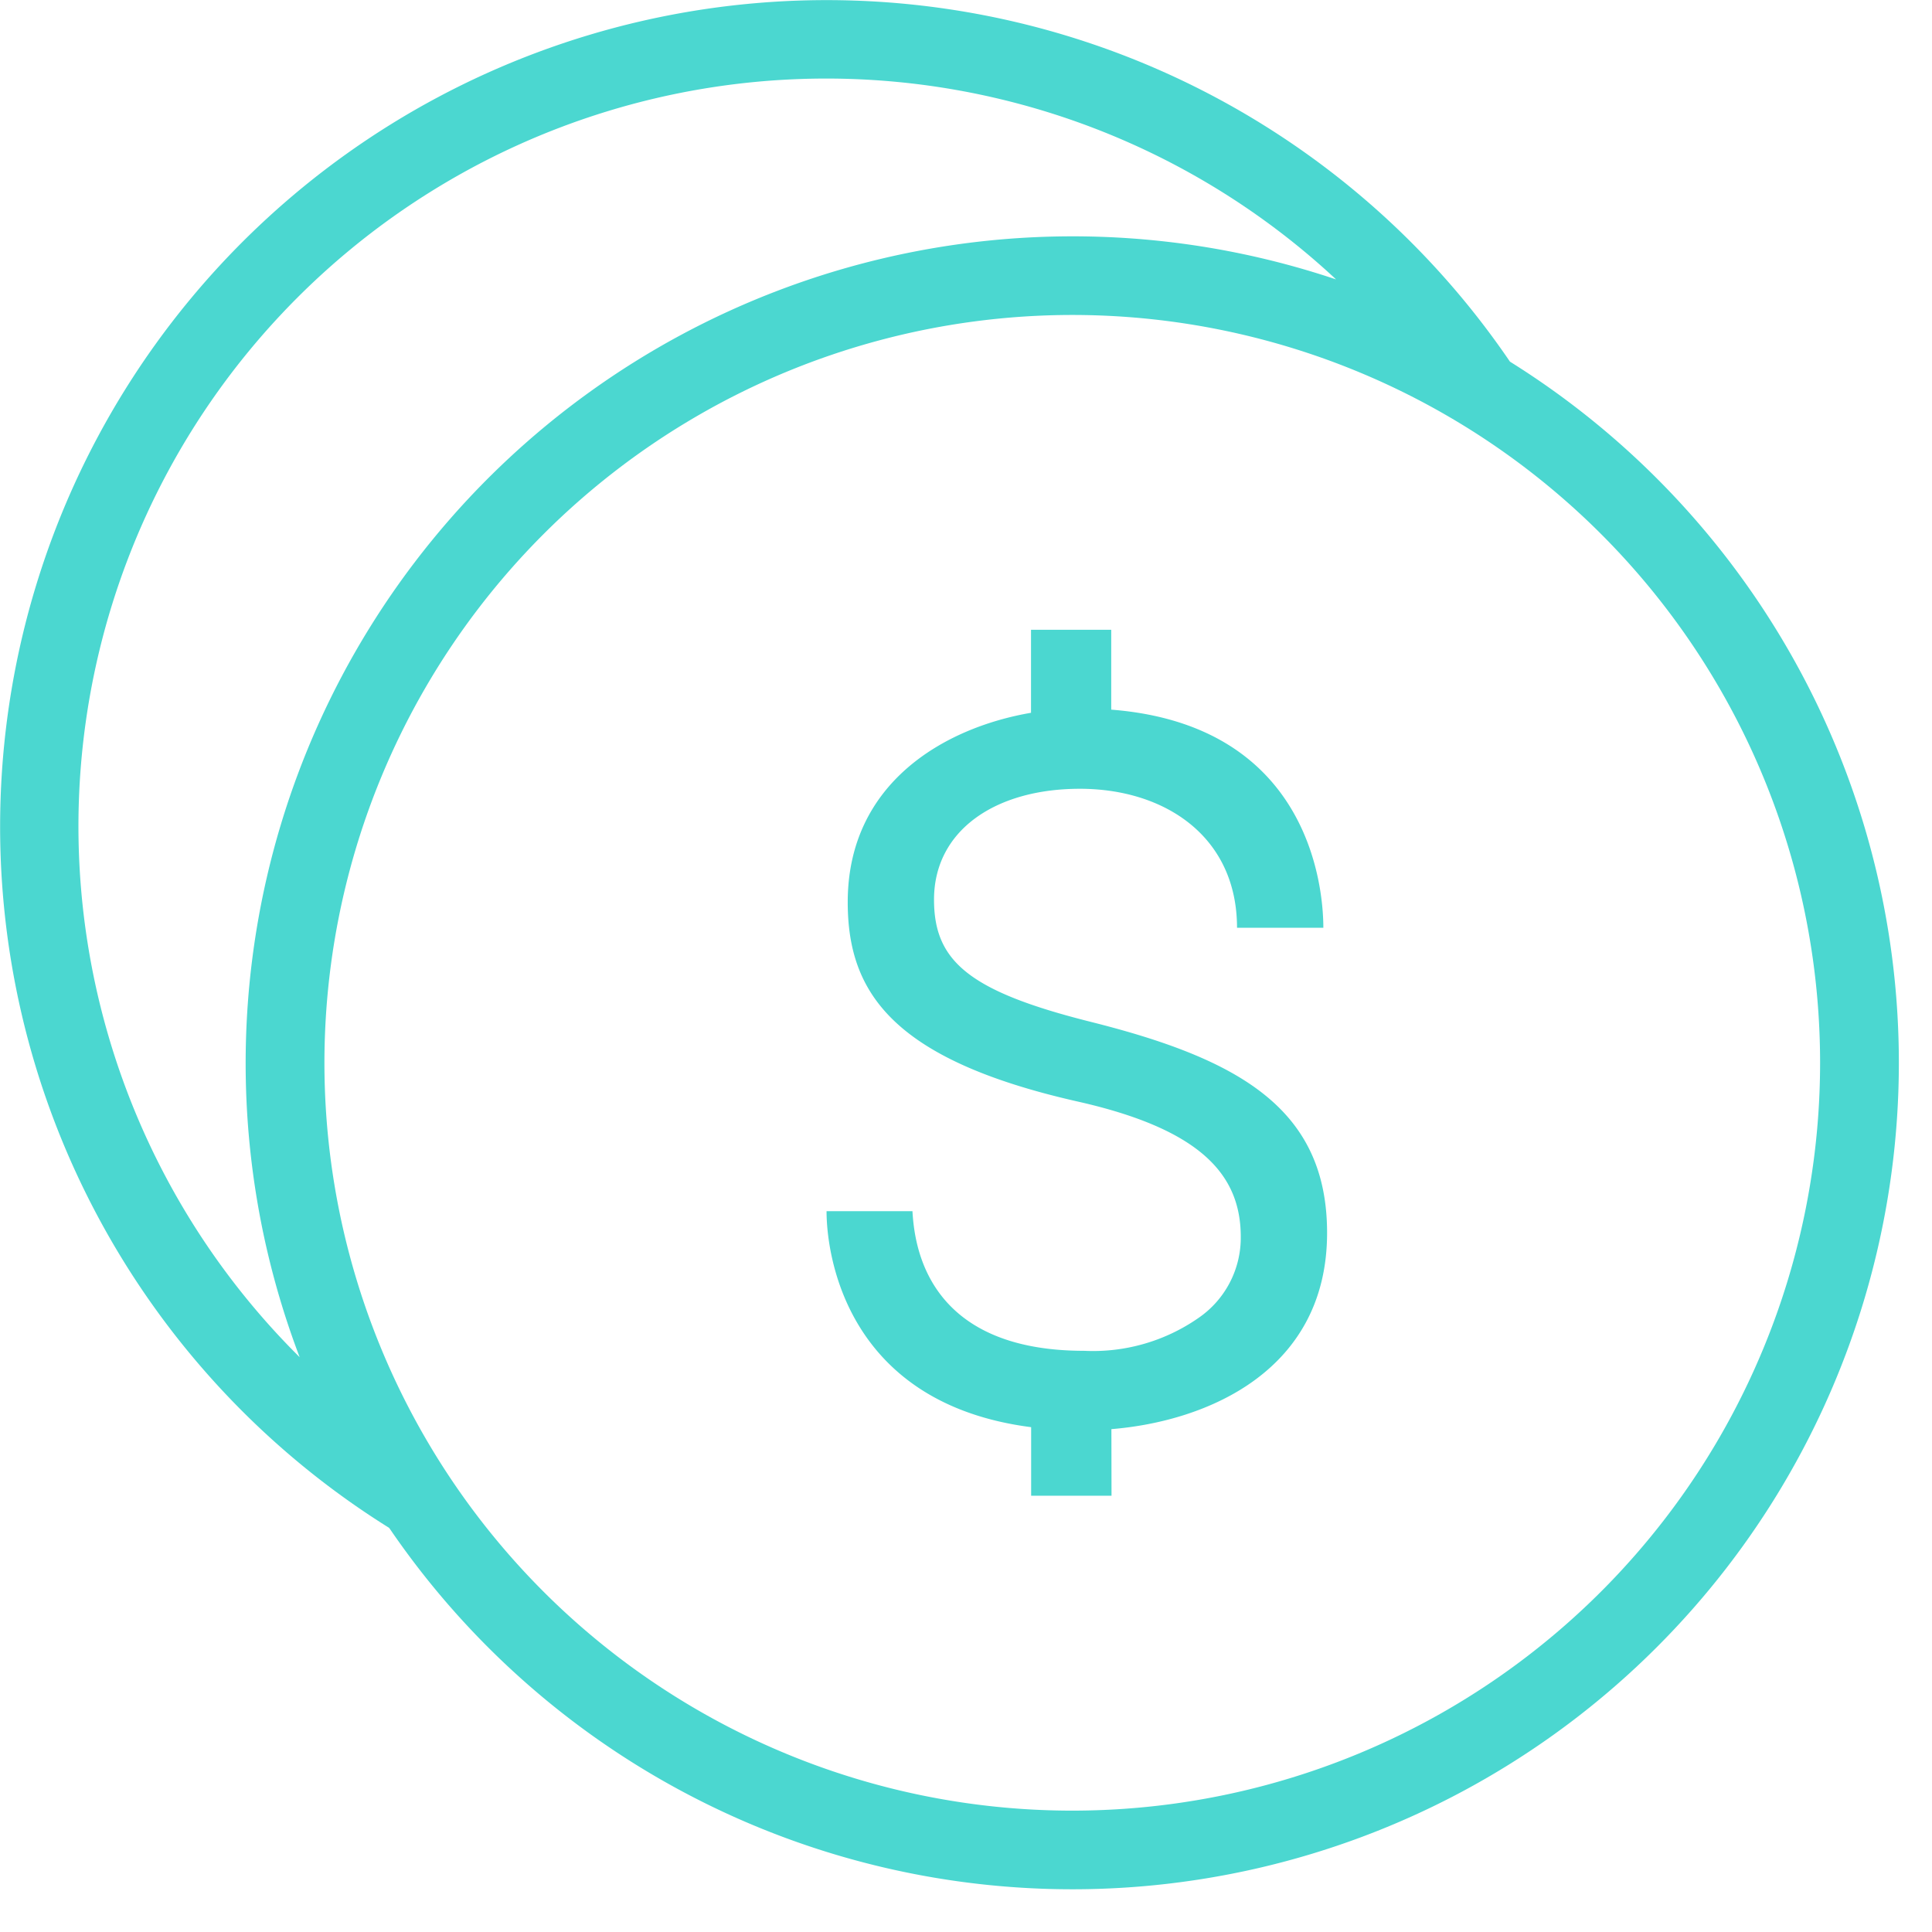 <svg xmlns="http://www.w3.org/2000/svg" width="78" height="78" viewBox="0 0 78 78"><g id="グループ_52197" data-name="グループ 52197" transform="translate(-959 -6269)"><path id="パス_16564" data-name="パス 16564" d="M551.274-293.487a33.368 33.368 0 01-10.637-45.976 33.367 33.367 0 0145.975-10.637 33.354 33.354 0 019.918 9.533 33.368 33.368 0 0110.641 45.975 33.368 33.368 0 01-45.971 10.641 33.37 33.37 0 01-9.891-9.492zm27.586-48.964a30.192 30.192 0 0130.192 30.192 30.193 30.193 0 01-30.192 30.192 30.192 30.192 0 01-30.192-30.192 30.205 30.205 0 0130.192-30.192zm1.585 47.671H577.2v-2.768c-7.446-.959-8.26-6.925-8.26-8.72h3.468c.079 1.286.5 5.637 6.934 5.637a7.45 7.45 0 004.621-1.332 3.927 3.927 0 001.7-3.27c0-2.519-1.631-4.345-6.579-5.461-7.526-1.7-9.289-4.44-9.289-8.05 0-4.8 3.886-7.042 7.4-7.646v-3.352h3.238v3.225c7.917.62 8.564 7.04 8.564 8.807h-3.485c0-3.689-2.918-5.612-6.344-5.612s-5.889 1.691-5.889 4.474c0 2.481 1.4 3.7 6.337 4.938 5.972 1.5 9.532 3.5 9.532 8.517 0 5.543-4.8 7.605-8.708 7.924zm9.061-49.111a30.186 30.186 0 00-42.663 1.5 30.186 30.186 0 00.826 42.018l-.013-.032a33.385 33.385 0 0119.382-43.052 33.386 33.386 0 0122.467-.431z" transform="translate(423.43 6624.167)" fill="#4bd7d0" fill-rule="evenodd"/><path id="長方形_6095" data-name="長方形 6095" transform="translate(959 6269)" fill="none" d="M0 0h78v78H0z"/></g></svg>